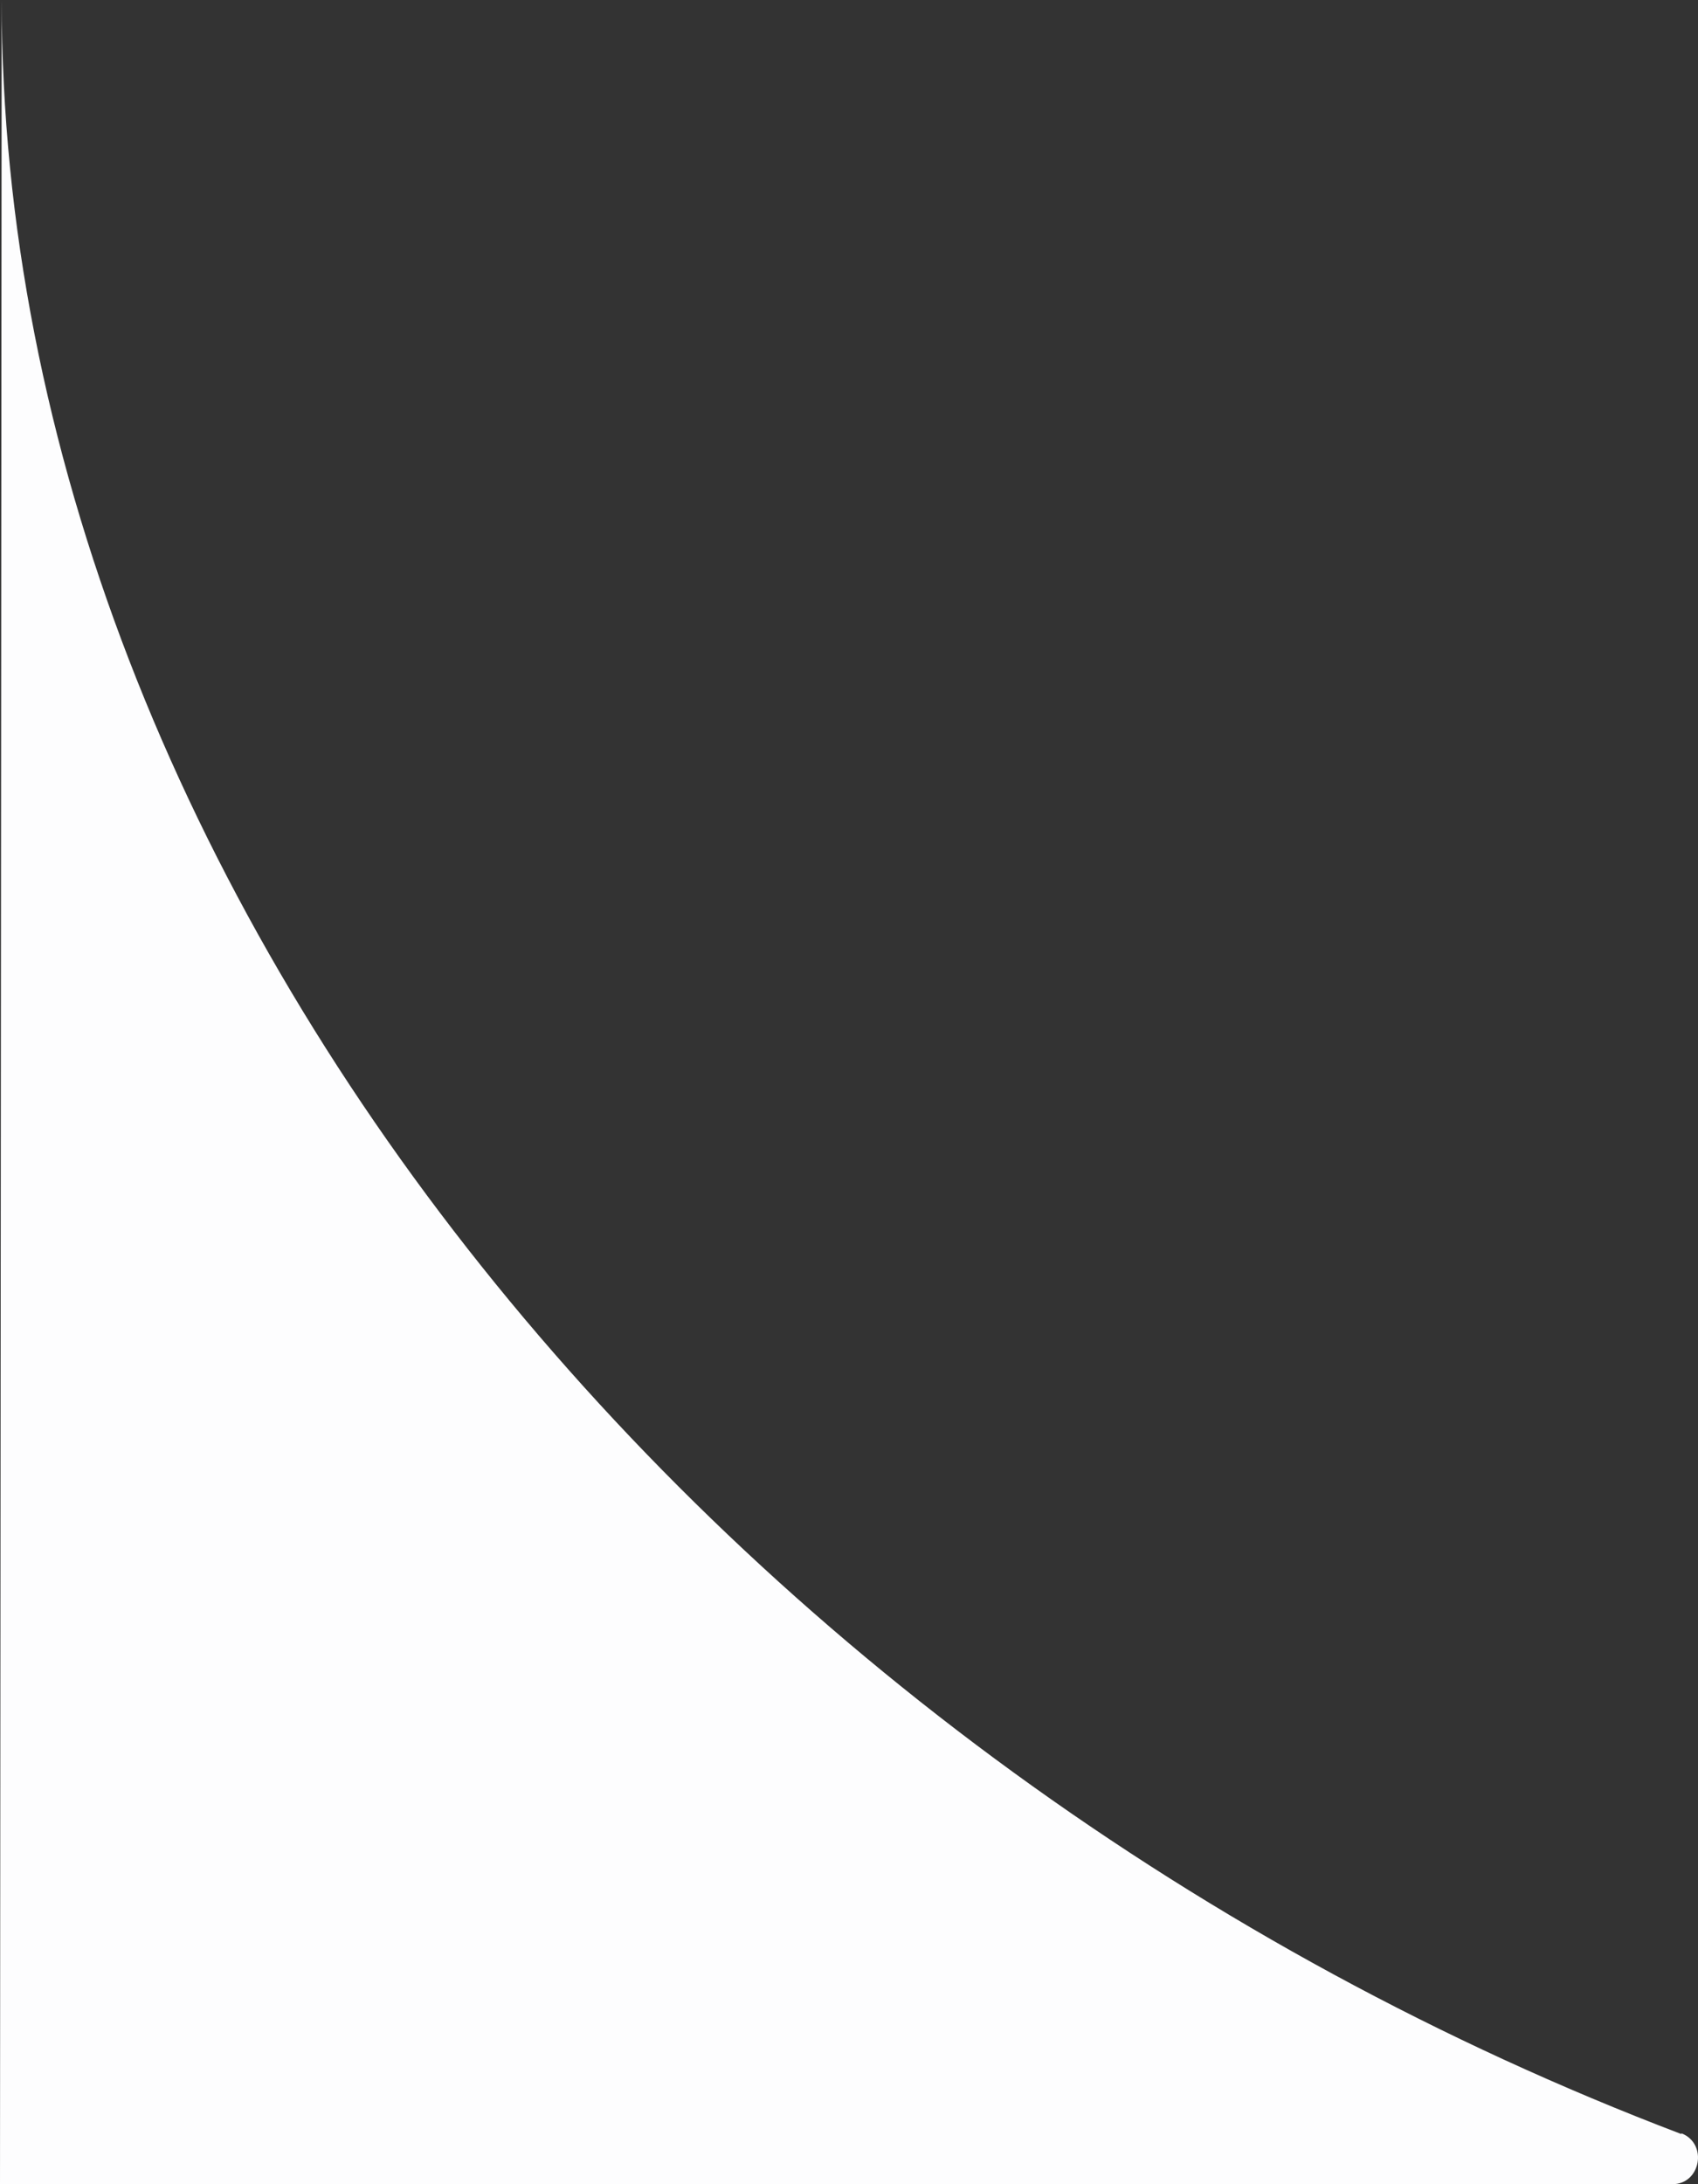 <svg width="21" height="27" viewBox="0 0 21 27" fill="none" xmlns="http://www.w3.org/2000/svg">
<rect x="0" y="0" width="21" height="27" fill="#333333" stroke="none"/>
<path d="M20.791 26.379C8.917 21.867 0.021 11.076 0.021 0L0 27H20.684C21.032 27 21.125 26.503 20.798 26.372L20.791 26.379Z" fill="#FDFDFE"/>
</svg>
